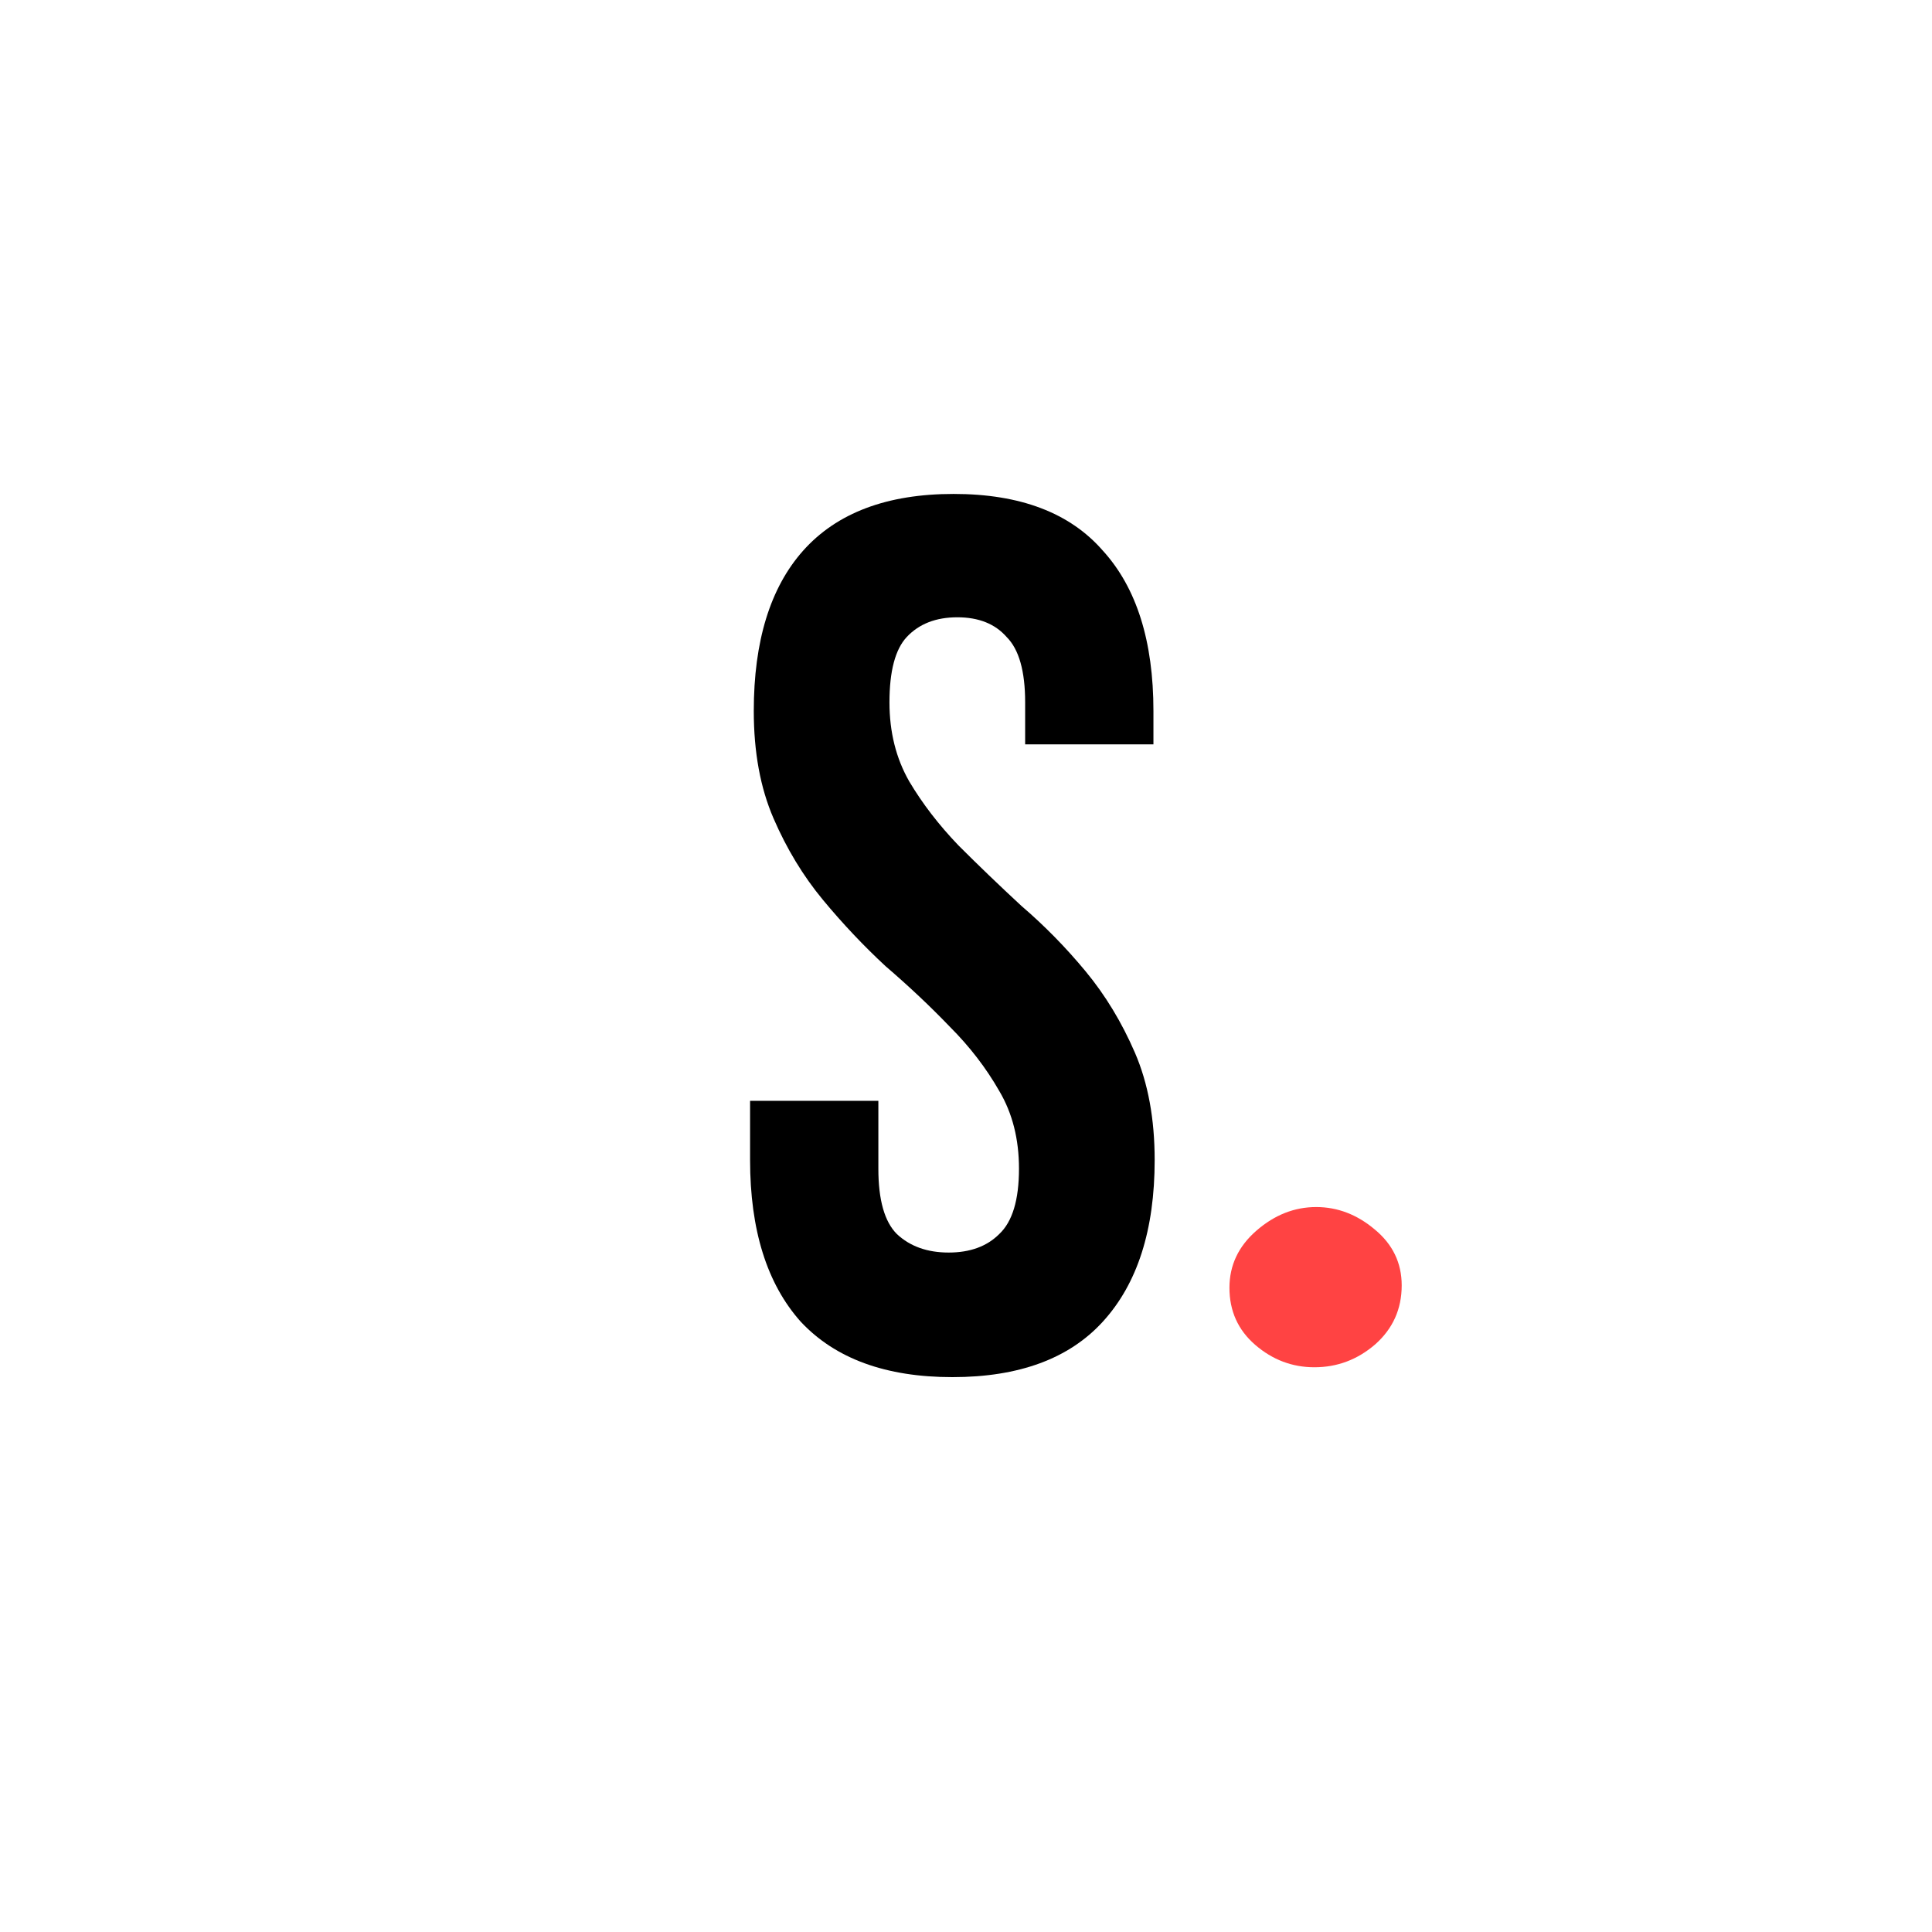 <?xml version="1.0" encoding="UTF-8"?> <svg xmlns="http://www.w3.org/2000/svg" width="260" height="260" viewBox="0 0 260 260" fill="none"><rect width="260" height="260" fill="white"></rect><path d="M101.44 95.688C101.44 86.281 103.653 79.088 108.08 74.108C112.617 69.017 119.368 66.472 128.332 66.472C137.296 66.472 143.991 69.017 148.418 74.108C152.955 79.088 155.224 86.281 155.224 95.688V100.17H137.96V94.526C137.96 90.321 137.13 87.388 135.47 85.728C133.921 83.957 131.707 83.072 128.83 83.072C125.953 83.072 123.684 83.957 122.024 85.728C120.475 87.388 119.7 90.321 119.7 94.526C119.7 98.51 120.585 102.051 122.356 105.15C124.127 108.138 126.34 111.015 128.996 113.782C131.652 116.438 134.474 119.149 137.462 121.916C140.561 124.572 143.438 127.505 146.094 130.714C148.75 133.923 150.963 137.575 152.734 141.67C154.505 145.765 155.39 150.579 155.39 156.112C155.39 165.519 153.066 172.767 148.418 177.858C143.881 182.838 137.13 185.328 128.166 185.328C119.202 185.328 112.396 182.838 107.748 177.858C103.211 172.767 100.942 165.519 100.942 156.112V148.144H118.206V157.274C118.206 161.479 119.036 164.412 120.696 166.072C122.467 167.732 124.791 168.562 127.668 168.562C130.545 168.562 132.814 167.732 134.474 166.072C136.245 164.412 137.13 161.479 137.13 157.274C137.13 153.29 136.245 149.804 134.474 146.816C132.703 143.717 130.49 140.84 127.834 138.184C125.178 135.417 122.301 132.706 119.202 130.05C116.214 127.283 113.392 124.295 110.736 121.086C108.08 117.877 105.867 114.225 104.096 110.13C102.325 106.035 101.44 101.221 101.44 95.688Z" fill="black"></path><path d="M165.453 173.301C165.453 170.275 166.669 167.708 169.101 165.601C171.532 163.493 174.207 162.439 177.125 162.439C179.989 162.439 182.61 163.439 184.987 165.438C187.419 167.438 188.635 169.951 188.635 172.977C188.635 176.165 187.446 178.812 185.068 180.92C182.691 182.973 179.962 184 176.882 184C173.91 184 171.262 183 168.938 181.001C166.615 179.002 165.453 176.435 165.453 173.301Z" fill="#FF4343"></path></svg> 